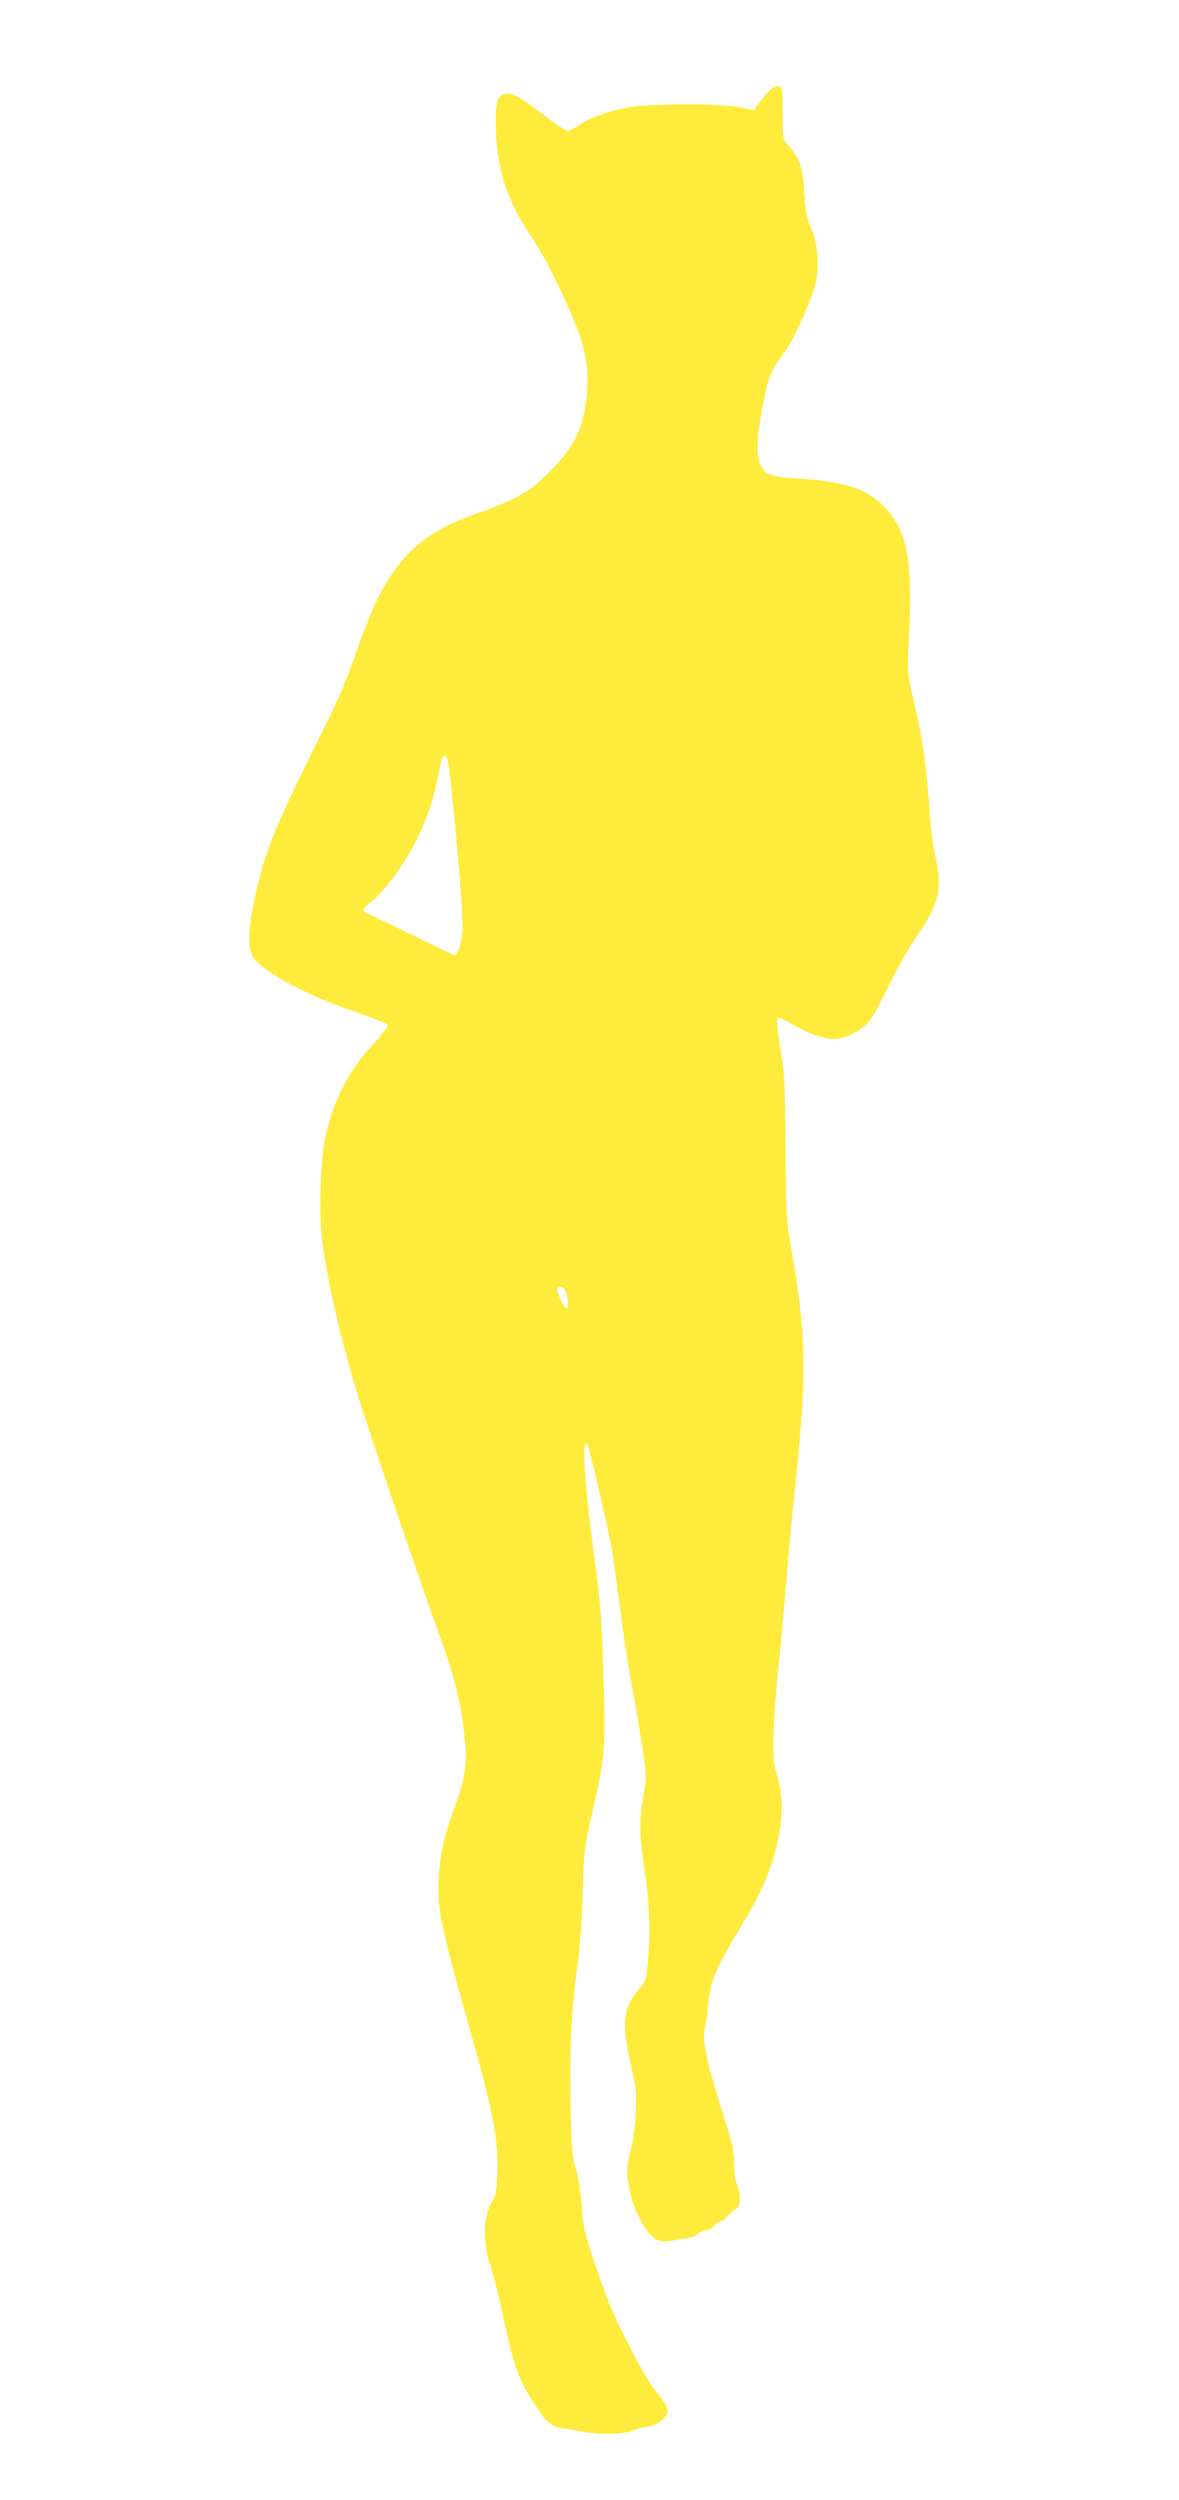 <?xml version="1.0" standalone="no"?>
<!DOCTYPE svg PUBLIC "-//W3C//DTD SVG 20010904//EN"
 "http://www.w3.org/TR/2001/REC-SVG-20010904/DTD/svg10.dtd">
<svg version="1.0" xmlns="http://www.w3.org/2000/svg"
 width="604pt" height="1280pt" viewBox="0 0 604 1280"
 preserveAspectRatio="xMidYMid meet">
<g transform="translate(0,1280) scale(0.1,-0.1)"
fill="#ffeb3b" stroke="none">
<path d="M3929 12322 c-19 -20 -41 -48 -50 -62 l-16 -24 -74 15 c-111 21 -477
19 -587 -4 -106 -23 -178 -49 -234 -87 -23 -16 -51 -30 -60 -30 -9 0 -53 28
-98 63 -141 107 -173 127 -207 127 -51 0 -63 -27 -63 -145 0 -233 55 -404 194
-605 62 -89 194 -364 238 -493 36 -109 46 -215 30 -334 -22 -158 -66 -239
-206 -378 -84 -83 -165 -128 -333 -186 -223 -77 -348 -163 -452 -313 -66 -96
-108 -188 -181 -391 -71 -200 -97 -259 -226 -516 -195 -391 -255 -543 -300
-761 -33 -156 -36 -251 -9 -296 44 -74 280 -201 526 -283 89 -30 163 -60 166
-66 3 -7 -30 -51 -73 -97 -129 -138 -205 -286 -249 -486 -23 -102 -31 -391
-15 -517 25 -204 93 -500 181 -789 51 -169 323 -969 421 -1239 72 -196 104
-320 124 -485 21 -164 13 -225 -51 -405 -50 -140 -64 -199 -75 -315 -16 -169
0 -255 154 -800 120 -424 149 -569 144 -730 -2 -95 -7 -131 -20 -150 -54 -82
-59 -216 -13 -350 14 -41 41 -149 60 -240 58 -272 82 -336 172 -472 59 -88 74
-100 136 -110 29 -5 79 -14 112 -20 80 -14 211 -11 244 6 14 7 47 17 73 20 55
8 108 47 108 80 0 24 -15 48 -70 116 -21 25 -79 125 -129 224 -71 137 -109
226 -163 385 -65 191 -70 215 -78 326 -5 68 -18 153 -31 195 -19 66 -22 106
-26 344 -5 285 4 467 38 714 11 85 22 237 25 362 6 208 7 221 50 407 65 285
67 317 55 703 -9 291 -15 369 -46 595 -52 383 -67 632 -35 575 12 -22 106
-426 125 -535 8 -49 26 -182 41 -295 14 -113 37 -266 50 -340 31 -163 46 -257
70 -413 17 -112 17 -124 1 -206 -22 -114 -21 -218 2 -366 27 -167 34 -319 22
-463 -10 -119 -11 -124 -45 -163 -84 -99 -93 -172 -46 -381 30 -132 32 -152
26 -263 -3 -66 -13 -145 -22 -175 -25 -88 -27 -122 -9 -211 11 -56 30 -109 57
-157 49 -89 85 -116 143 -107 22 4 61 10 87 14 26 4 56 15 66 24 10 9 28 17
39 17 11 0 30 11 43 25 13 14 29 25 36 25 7 0 21 11 31 23 10 13 28 29 41 36
27 14 30 72 7 128 -9 20 -15 66 -15 109 0 57 -8 100 -39 196 -105 330 -126
429 -109 494 5 22 13 80 17 129 9 106 41 183 160 380 94 155 144 261 175 369
50 172 53 313 10 440 -21 60 -15 249 15 541 11 105 27 282 36 395 9 113 29
333 46 490 64 612 61 802 -18 1250 -25 147 -27 172 -29 510 -1 277 -5 378 -18
460 -27 168 -30 210 -17 210 7 0 43 -18 79 -39 69 -41 156 -71 202 -71 45 0
116 29 158 66 32 27 58 69 120 197 43 89 109 207 147 261 118 171 135 246 96
418 -11 46 -22 128 -26 183 -15 248 -37 411 -87 620 -30 130 -30 131 -22 305
20 404 -6 546 -122 671 -91 96 -198 132 -436 148 -153 9 -180 19 -204 76 -19
47 -18 119 6 254 25 147 43 209 76 257 15 21 41 58 57 82 40 58 124 250 144
325 22 89 14 204 -21 287 -23 53 -30 88 -36 186 -8 130 -22 172 -80 238 -30
33 -30 35 -30 154 0 66 -3 127 -6 136 -10 27 -40 18 -75 -22z m-1635 -3419
c20 -99 76 -724 76 -845 0 -65 -23 -148 -41 -148 -4 0 -84 37 -176 83 -92 45
-196 95 -230 110 -35 16 -63 32 -63 37 0 5 19 24 41 42 66 53 160 178 221 295
60 116 96 217 123 353 9 47 19 88 22 93 9 15 22 6 27 -20z m606 -2719 c12 -31
13 -84 2 -84 -12 0 -53 90 -47 101 11 18 36 9 45 -17z"/>
</g>
</svg>
